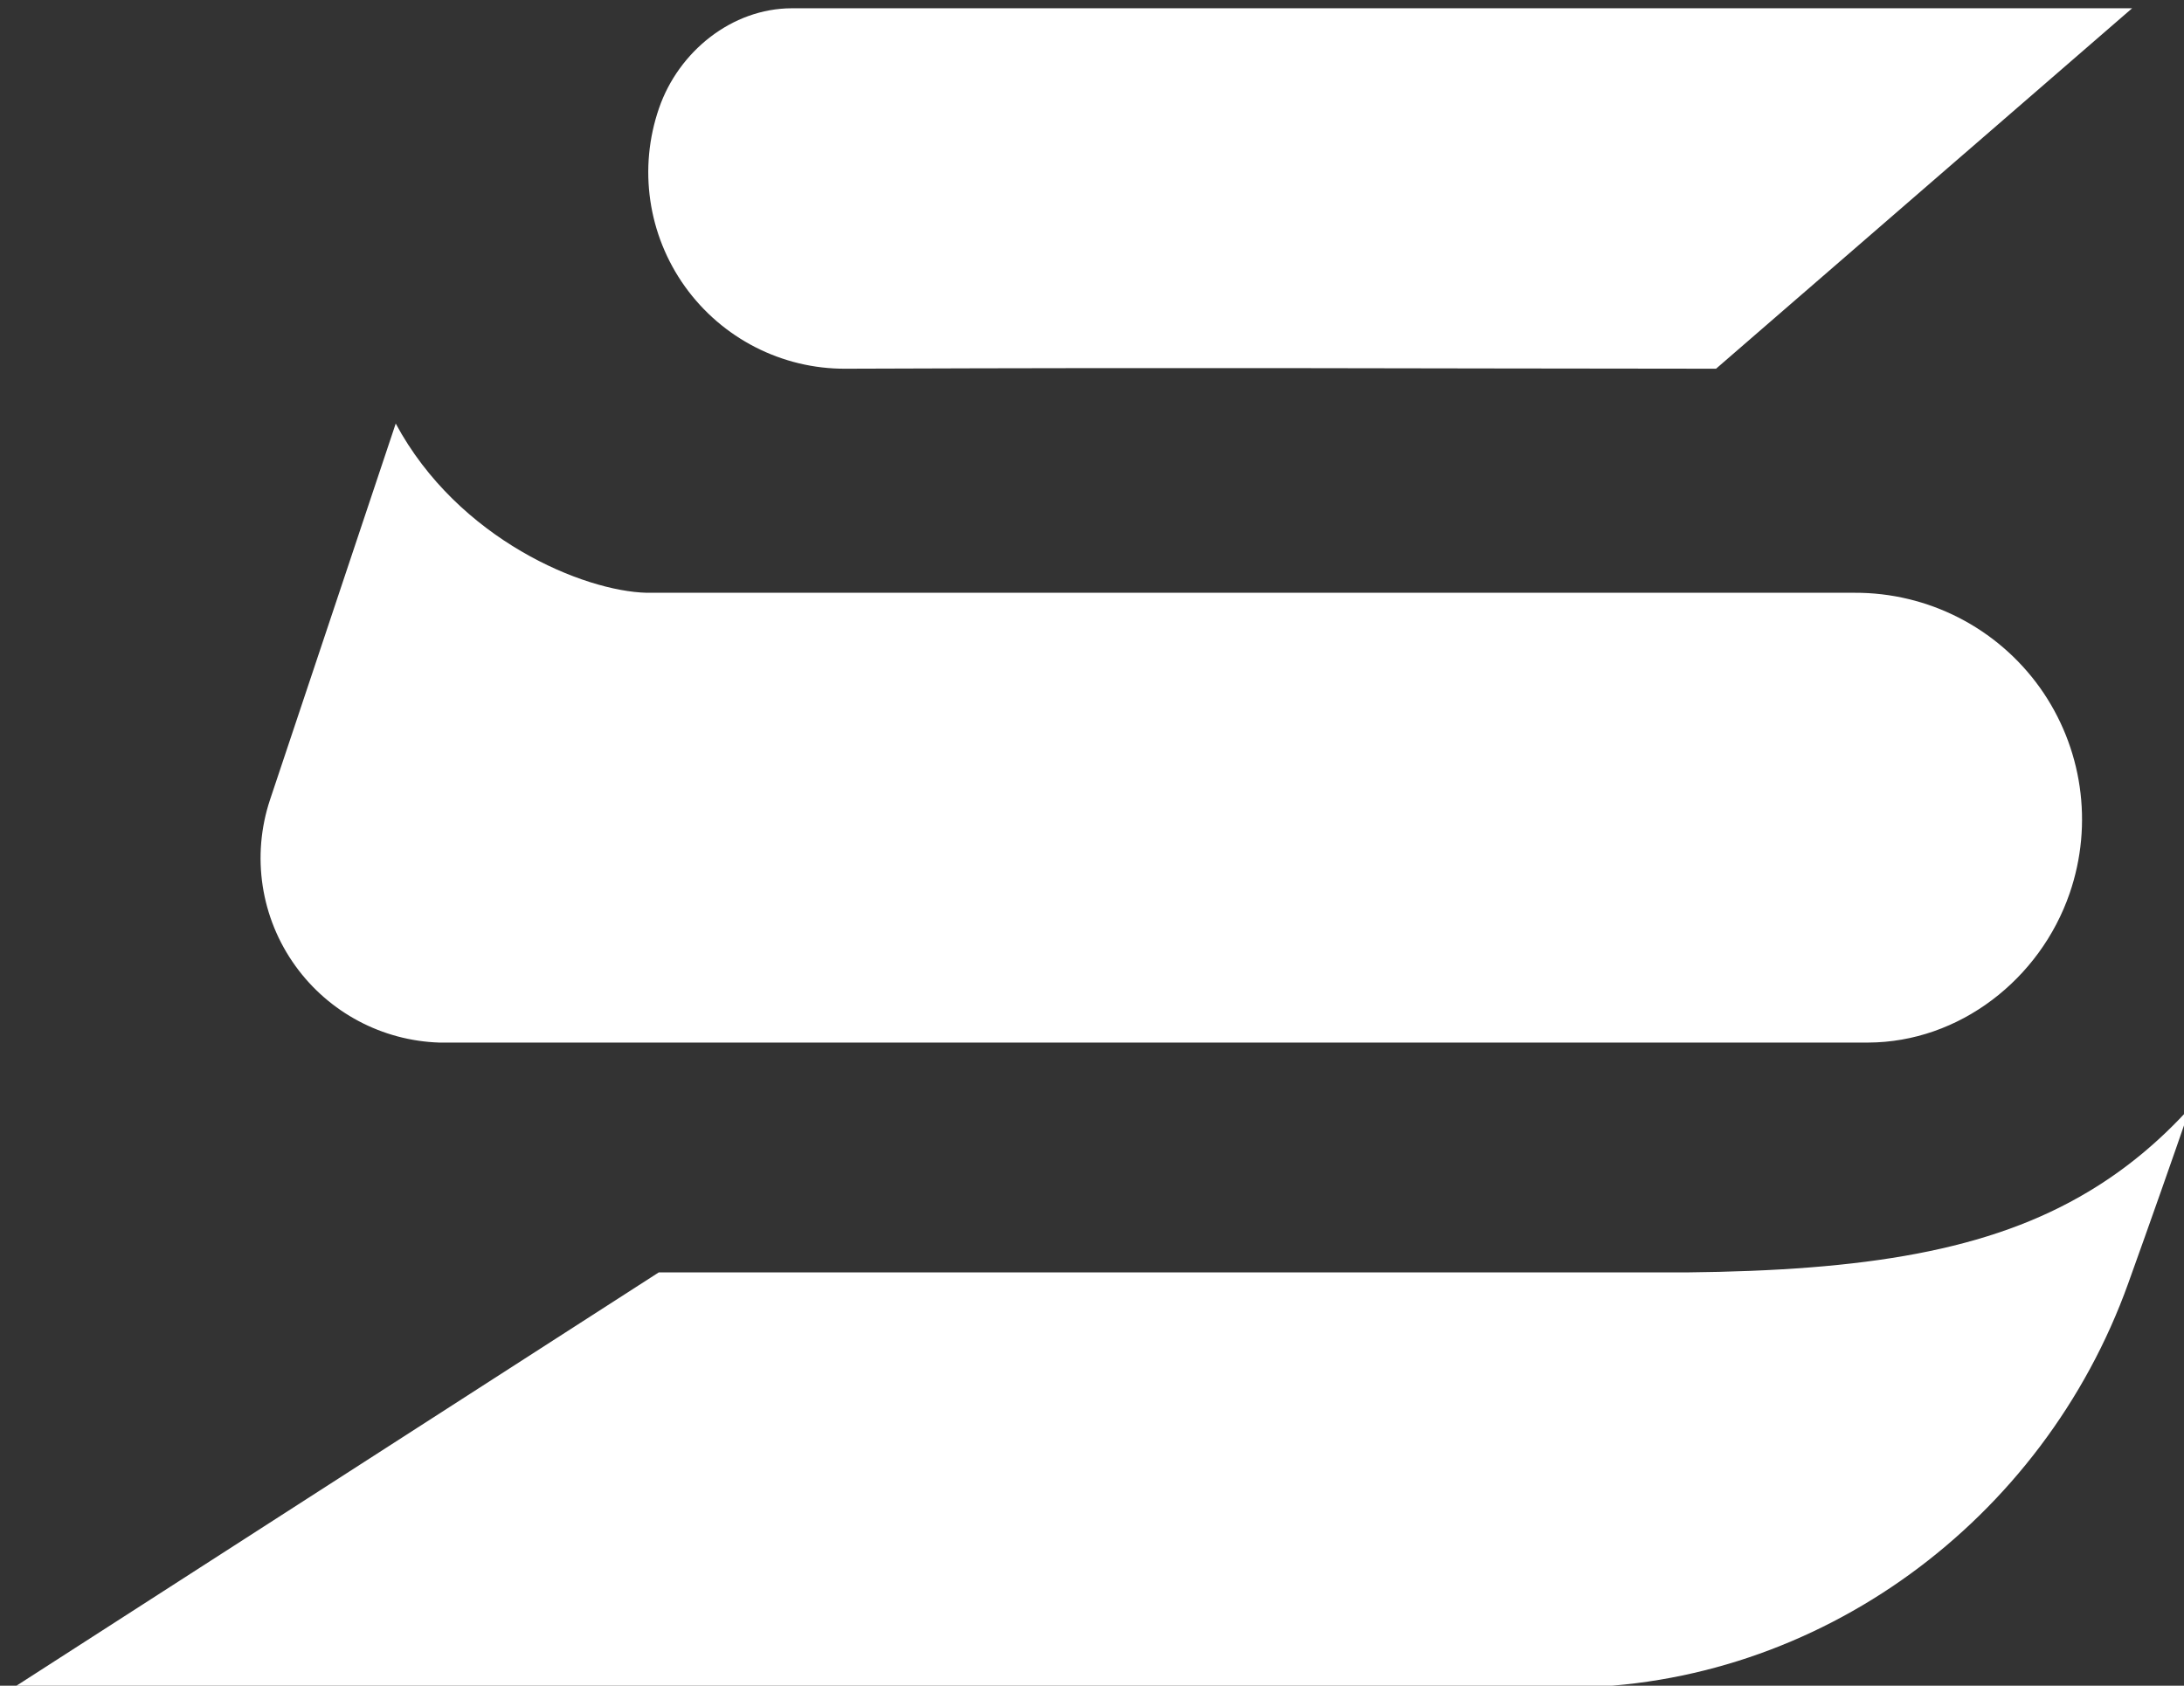 <?xml version="1.0" encoding="UTF-8" standalone="no"?>
<!-- Created with Inkscape (http://www.inkscape.org/) -->

<svg
   width="1920"
   height="1482"
   viewBox="0 0 508 392.113"
   version="1.1"
   id="svg5"
   inkscape:version="1.1 (c68e22c387, 2021-05-23)"
   sodipodi:docname="Synthetify logowhite.svg"
   xmlns:inkscape="http://www.inkscape.org/namespaces/inkscape"
   xmlns:sodipodi="http://sodipodi.sourceforge.net/DTD/sodipodi-0.dtd"
   xmlns="http://www.w3.org/2000/svg"
   xmlns:svg="http://www.w3.org/2000/svg">
  <rect x="0" y="0" width="508" height="392.113" fill="#333333" stroke="none"/>
  <sodipodi:namedview
     id="namedview7"
     pagecolor="#ffffff"
     bordercolor="#666666"
     borderopacity="1.0"
     inkscape:pageshadow="2"
     inkscape:pageopacity="0.0"
     inkscape:pagecheckerboard="0"
     inkscape:document-units="mm"
     showgrid="false"
     units="px"
     width="1920px"
     inkscape:zoom="0.11313708"
     inkscape:cx="-88.388348"
     inkscape:cy="813.1728"
     inkscape:window-width="2560"
     inkscape:window-height="1346"
     inkscape:window-x="-11"
     inkscape:window-y="-11"
     inkscape:window-maximized="1"
     inkscape:current-layer="layer1" />
  <defs
     id="defs2" />
  <g
     inkscape:label="Warstwa 1"
     inkscape:groupmode="layer"
     id="layer1">
    <g
       style="clip-rule:evenodd;fill:#ffffff;fill-rule:evenodd;stroke-linejoin:round;stroke-miterlimit:2"
       id="g6386"
       transform="matrix(0.524,0,0,0.524,-7.757,-52.964)">
      <g
         transform="matrix(4.607,0,-1.609,4.607,-718.738,-4931)"
         id="g6353"
         style="fill:#ffffff">
        <g
   id="g6351"
   style="fill:#ffffff">
            <g
   transform="matrix(0.984,0,0.344,0.984,-743.563,14.847)"
   id="g6307"
   style="fill:#ffffff">
                <path
   d="m 1136.787,1203.385 c -3.051,3.365 -6.326,6.057 -9.916,8.211 -9.751,5.862 -22.014,7.762 -39.438,7.941 h -4.427 0.015 -96.2 l -63.205,40.664 c 0,0 152.077,0 152.077,0 24.692,-0.09 46.676,-16.361 55.021,-39.602 2.258,-6.281 4.292,-12.054 6.072,-17.214 z m -151.095,-50.4 h 118.238 c 7.194,-0.03 13.954,3.425 18.141,9.273 4.173,5.848 5.264,13.355 2.916,20.16 0,0 0,0 0,0 -2.901,8.42 -10.813,14.582 -19.726,14.612 H 965.34 c -5.58,-0.18 -10.78,-2.931 -14.066,-7.478 -3.413,-4.711 -4.342,-10.783 -2.495,-16.317 l 12.316,-36.82 c 6.117,11.381 18.434,16.436 24.596,16.571 z m 104.689,-21.94 40.754,-35.295 H 999.885 c -5.863,0.015 -11.079,4.232 -12.996,9.781 0,0 0,0 0,0 -2.038,5.892 -1.093,12.398 2.532,17.468 3.63,5.07 9.492,8.076 15.714,8.046 36.327,-0.135 54.094,-0.015 85.246,0 z"
   style="fill:#ffffff;fill-opacity:1;stroke-width:1.496"
   id="path6305" />

            </g>

            <g
   transform="matrix(0.781,0,0.273,0.781,-685.216,491.027)"
   id="g6349"
   style="fill:#ffffff">
                <g
   transform="matrix(50,0,0,50,1298.75,980.644)"
   id="g6311"
   style="fill:#ffffff">
                    
                </g>

                <g
   transform="matrix(50,0,0,50,1334.05,980.644)"
   id="g6315"
   style="fill:#ffffff">
                    
                </g>

                <g
   transform="matrix(50,0,0,50,1364.95,980.644)"
   id="g6319"
   style="fill:#ffffff">
                    
                </g>

                <g
   transform="matrix(50,0,0,50,1397.9,980.644)"
   id="g6323"
   style="fill:#ffffff">
                    
                </g>

                <g
   transform="matrix(50,0,0,50,1418.8,980.644)"
   id="g6327"
   style="fill:#ffffff">
                    
                </g>

                <g
   transform="matrix(50,0,0,50,1451.75,980.644)"
   id="g6331"
   style="fill:#ffffff">
                    
                </g>

                <g
   transform="matrix(50,0,0,50,1483.3,980.644)"
   id="g6335"
   style="fill:#ffffff">
                    
                </g>

                <g
   transform="matrix(50,0,0,50,1504.2,980.644)"
   id="g6339"
   style="fill:#ffffff">
                    
                </g>

                <g
   transform="matrix(50,0,0,50,1519.6,980.644)"
   id="g6343"
   style="fill:#ffffff">
                    
                </g>

                <g
   transform="matrix(50,0,0,50,1539.45,980.644)"
   id="g6347"
   style="fill:#ffffff">
                    
                </g>

            </g>

        </g>

    </g>
    </g>
  </g>
</svg>
